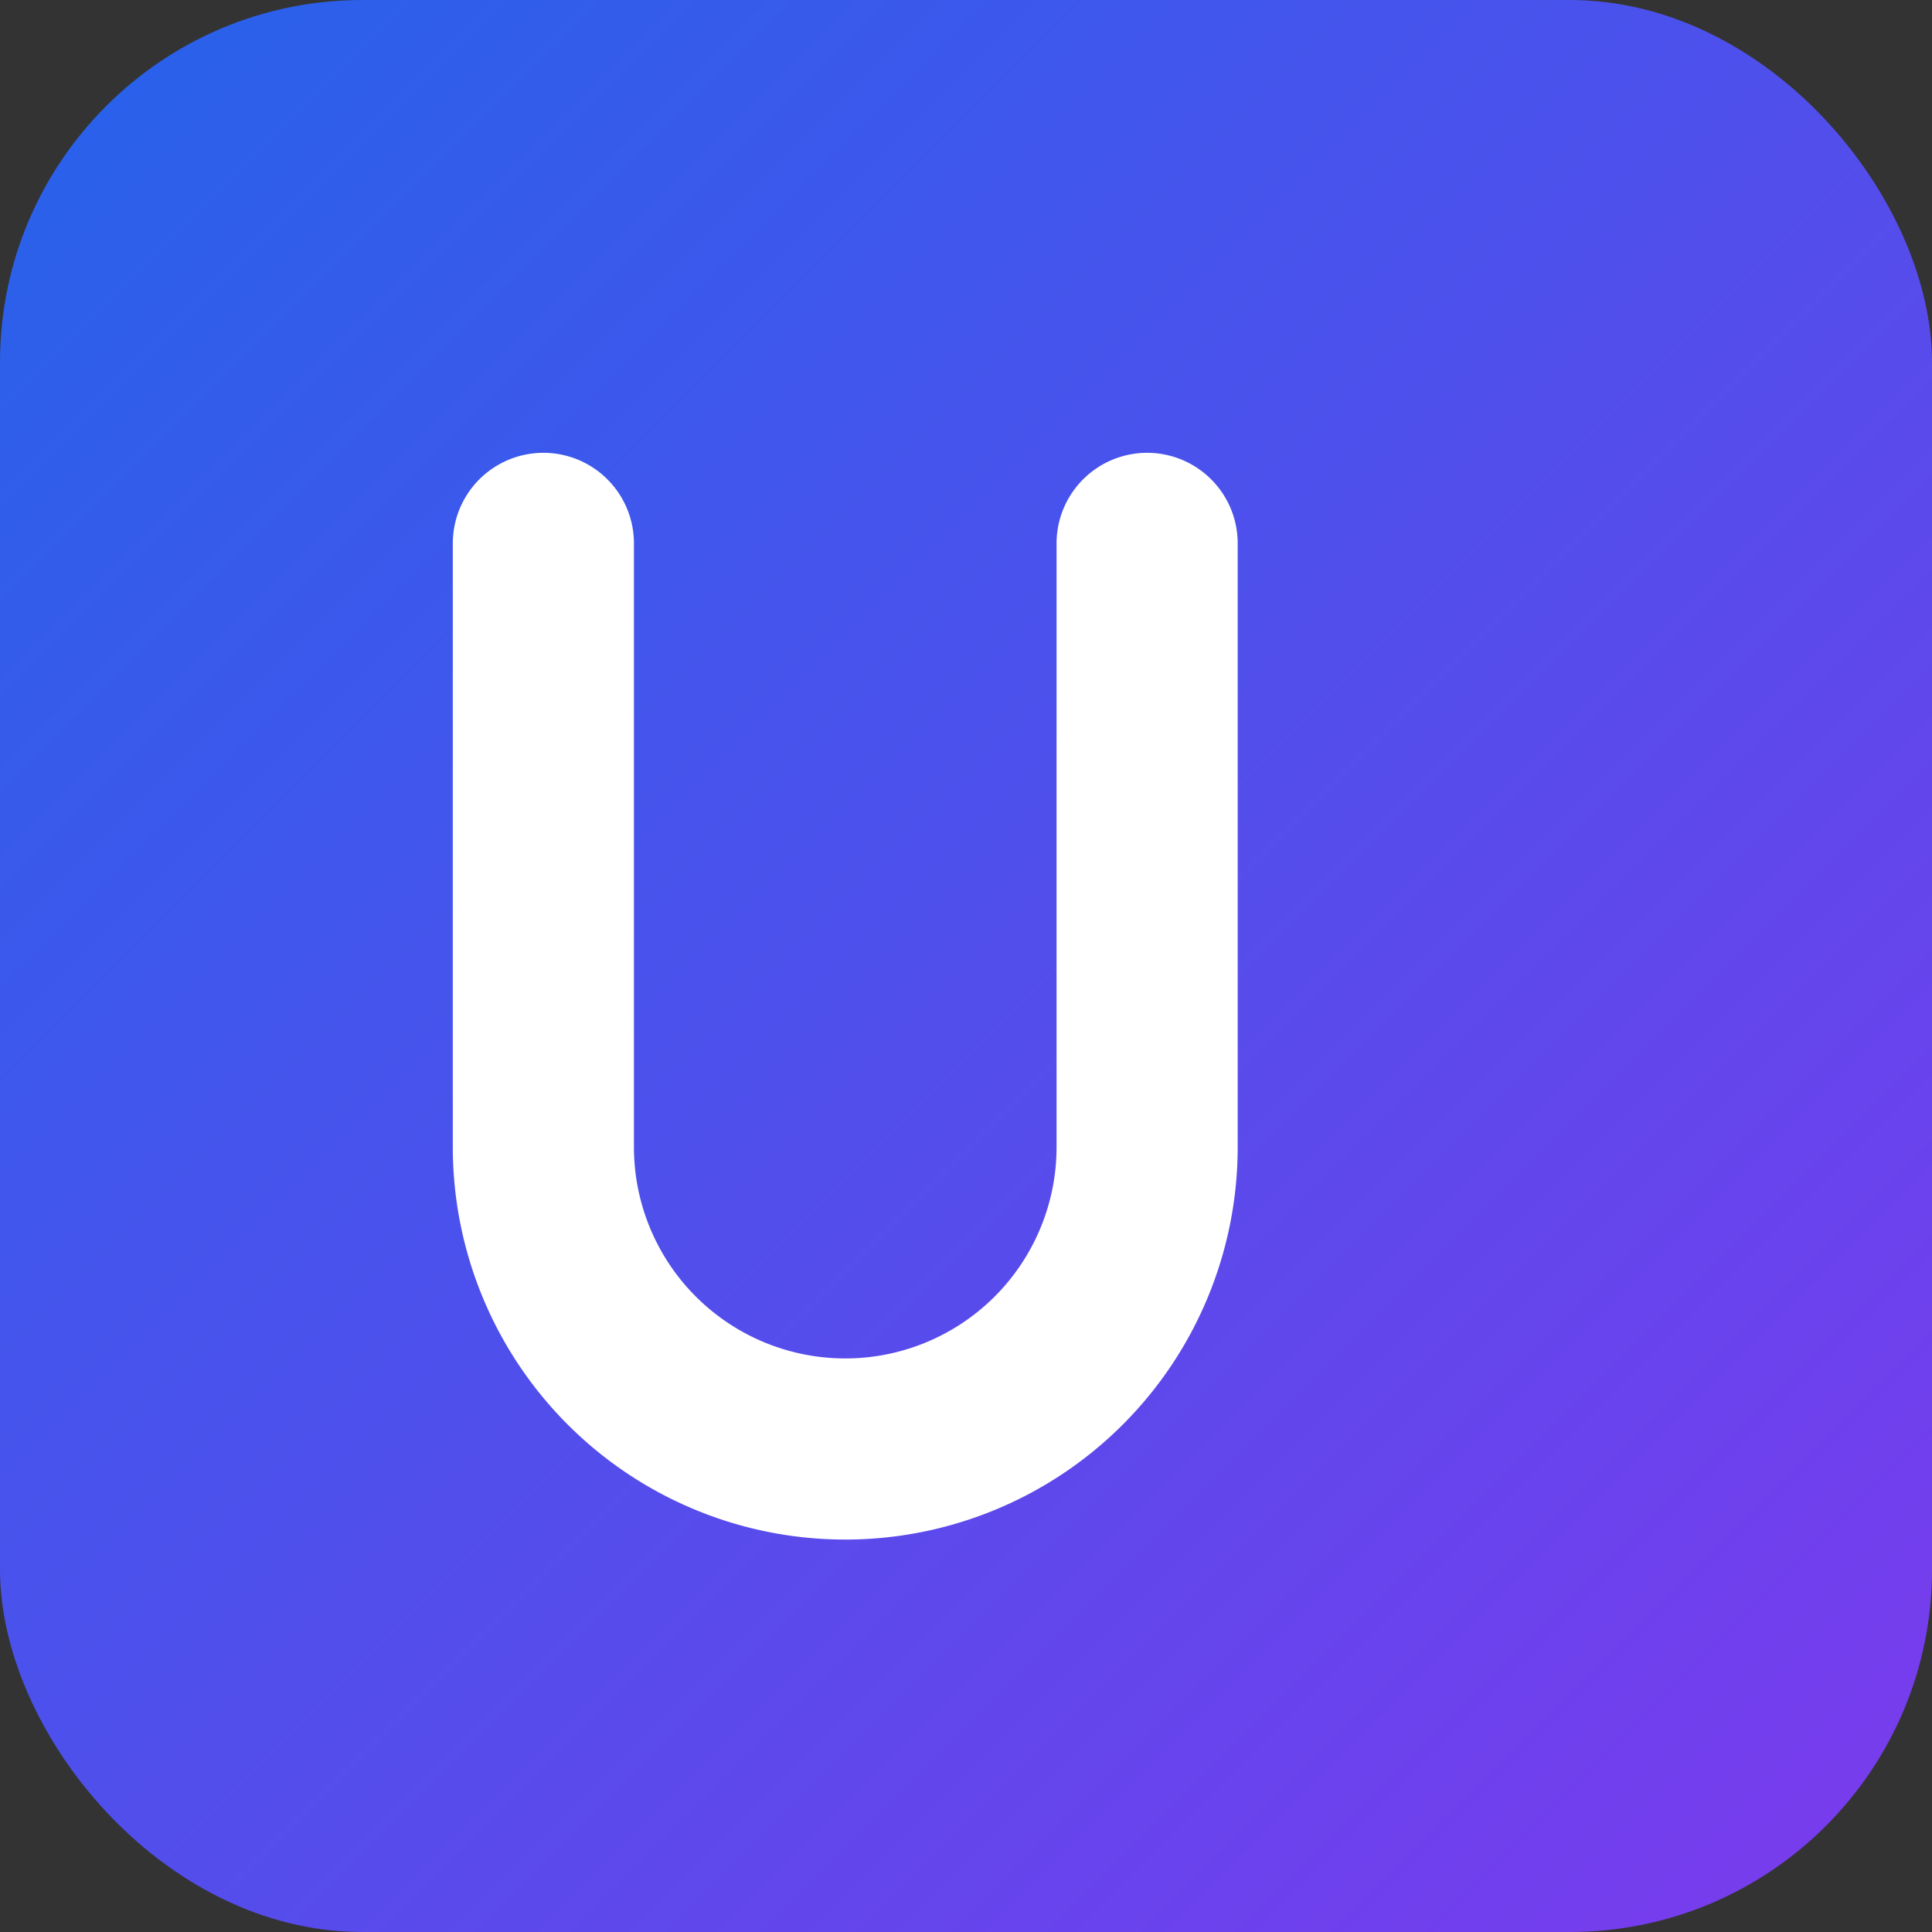 <?xml version="1.0" encoding="UTF-8"?>
<svg xmlns="http://www.w3.org/2000/svg" viewBox="0 0 128 128" width="128" height="128" role="img" aria-labelledby="title">
  <rect x="0" y="0" width="128" height="128" fill="#333333" stroke="none"/>
  <title id="title">Uvotam favicon</title>
  <defs>
    <linearGradient id="g" x1="0" x2="1" y1="0" y2="1">
      <stop offset="0%" stop-color="#2563eb"/>
      <stop offset="100%" stop-color="#7c3aed"/>
    </linearGradient>
  </defs>
  <rect width="128" height="128" rx="24" fill="url(#g)"/>
  <path d="M36 36v40a20 20 0 0 0 40 0V36" fill="none" stroke="#fff" stroke-width="12" stroke-linecap="round" stroke-linejoin="round"/>
</svg>
